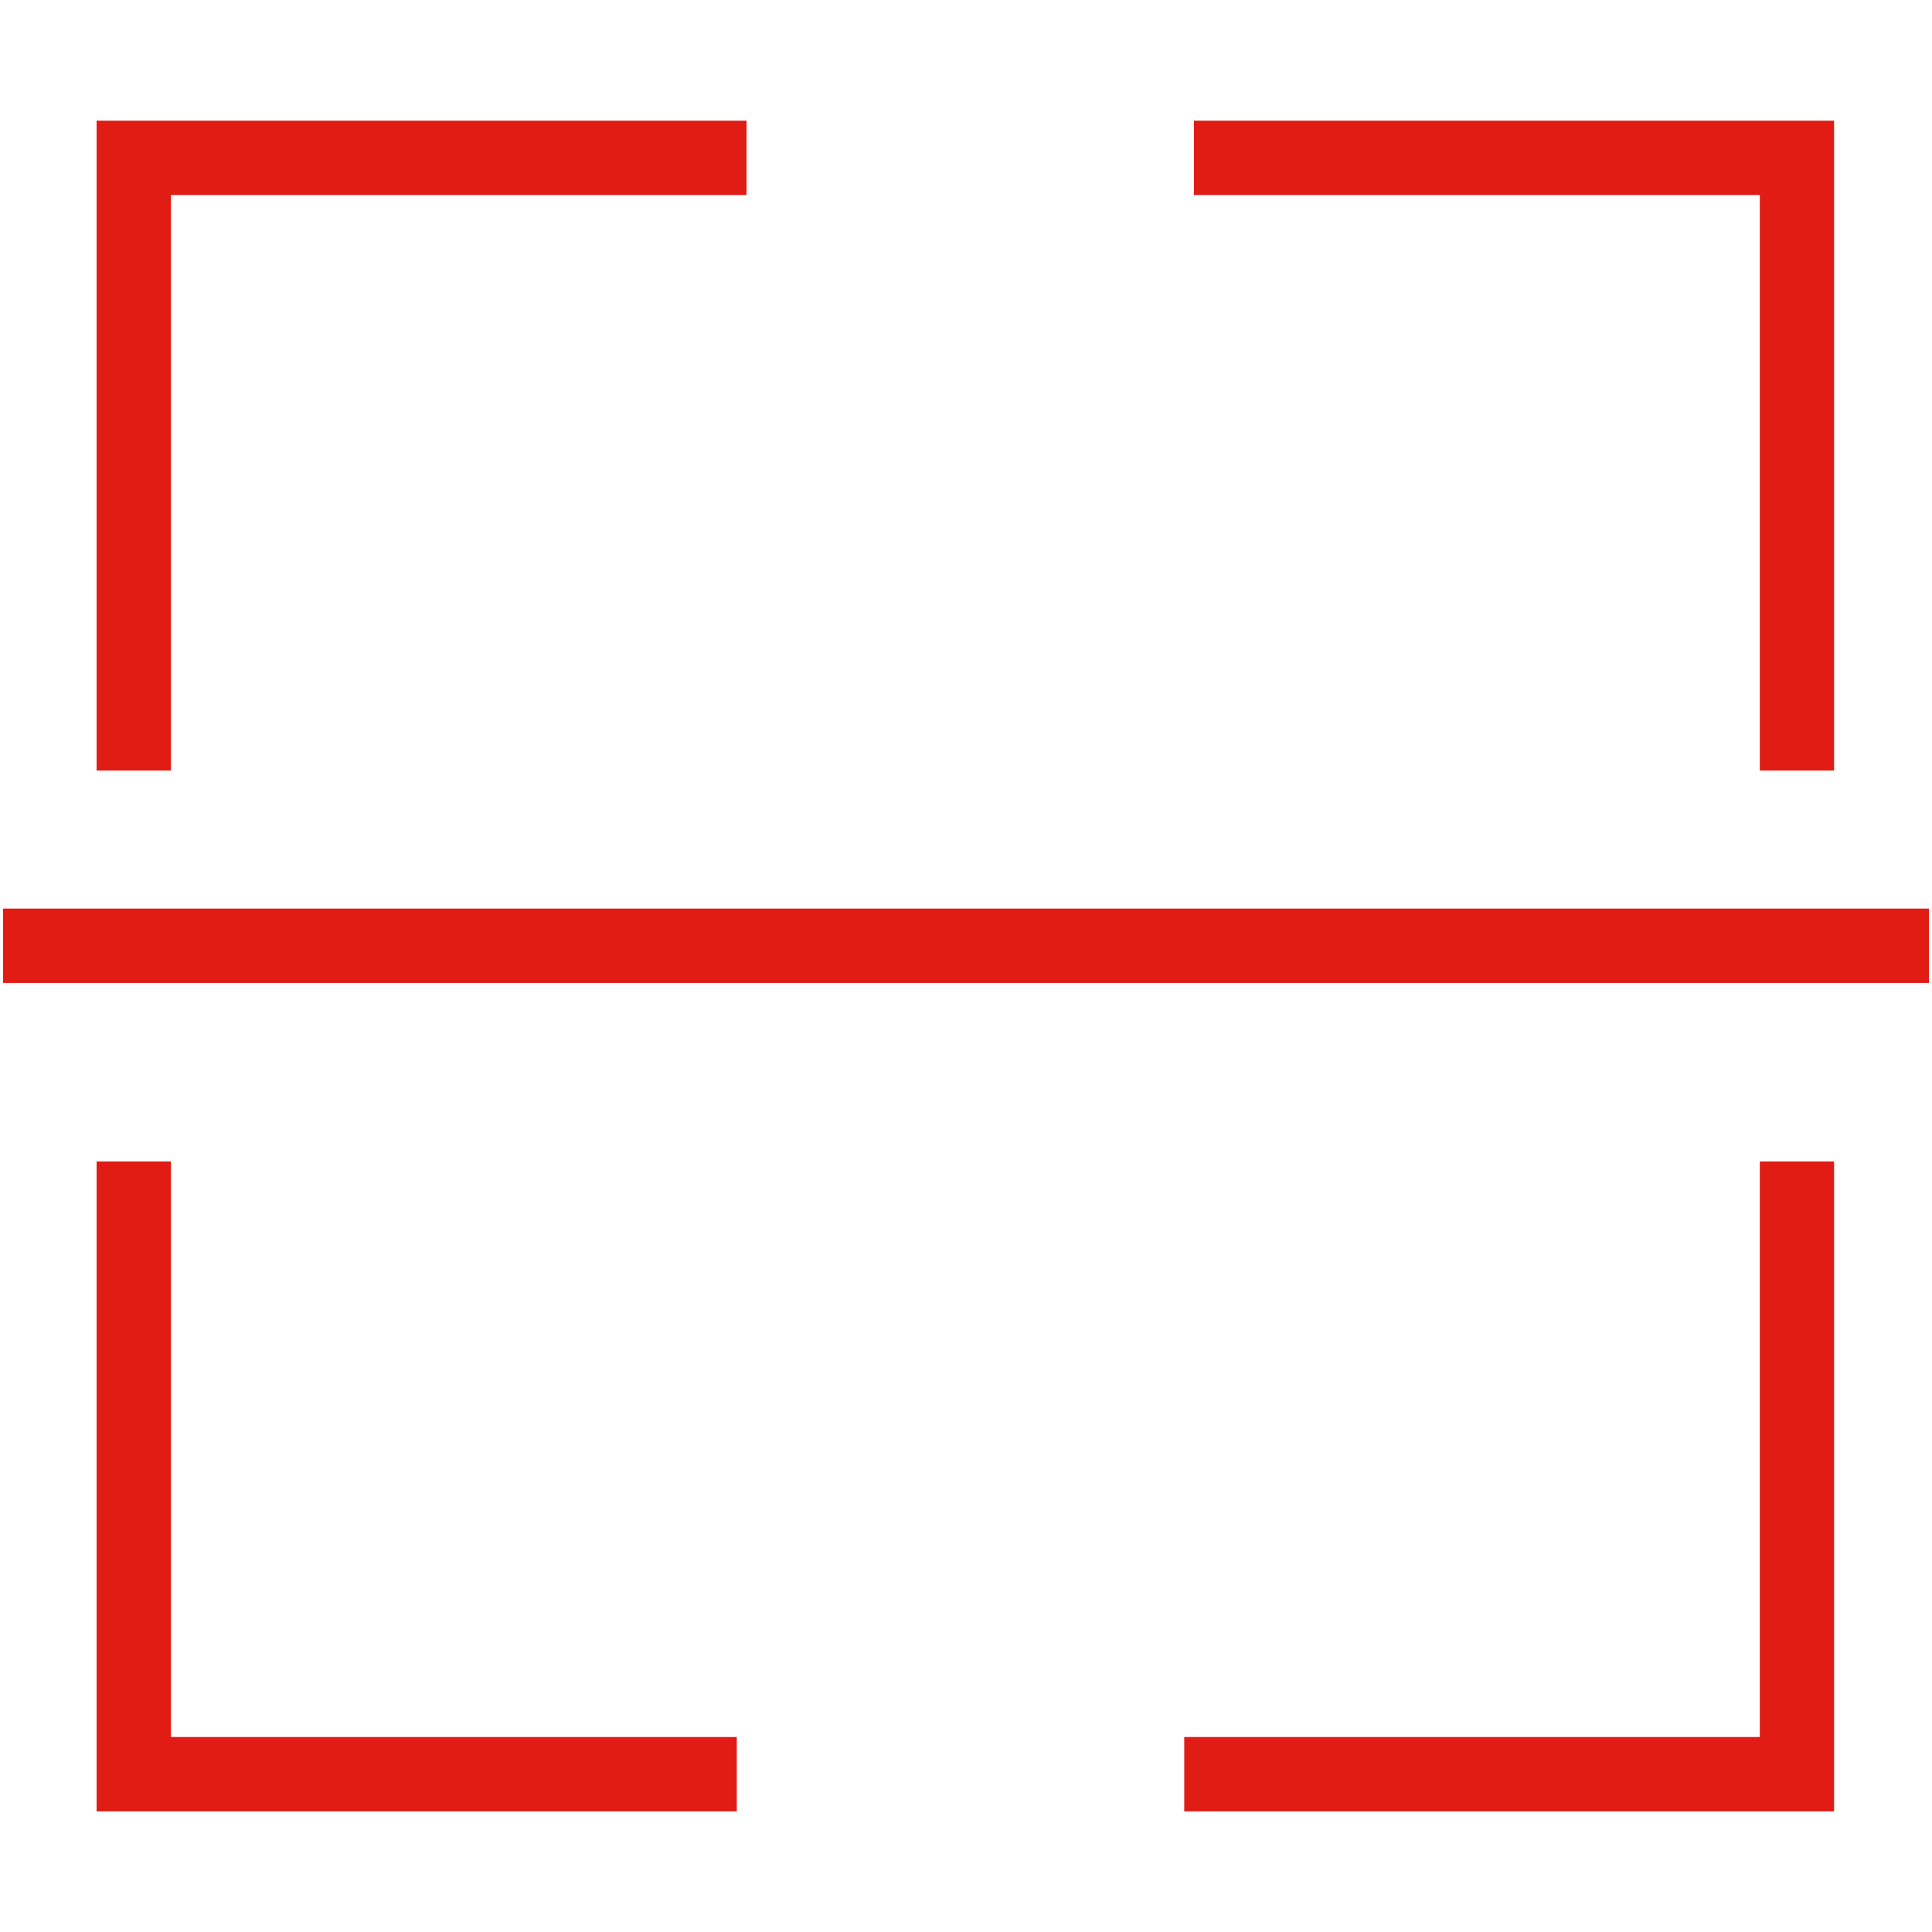 <?xml version="1.0" encoding="UTF-8"?>
<svg id="Ebene_1" data-name="Ebene 1" xmlns="http://www.w3.org/2000/svg" viewBox="0 0 250 250">
  <defs>
    <style>
      .cls-1 {
        fill: #e01c15;
        stroke-width: 0px;
      }
    </style>
  </defs>
  <polygon class="cls-1" points="22.12 99.71 12.5 99.71 12.5 15.61 96.6 15.61 96.6 25.23 22.12 25.23 22.12 99.71"/>
  <polygon class="cls-1" points="237.33 99.71 227.72 99.71 227.72 25.23 154.5 25.23 154.5 15.61 237.33 15.61 237.33 99.71"/>
  <polygon class="cls-1" points="237.33 234.39 153.24 234.39 153.24 224.77 227.72 224.77 227.72 150.29 237.33 150.29 237.33 234.39"/>
  <polygon class="cls-1" points="95.34 234.39 12.5 234.39 12.5 150.29 22.12 150.29 22.12 224.77 95.34 224.77 95.34 234.39"/>
  <rect class="cls-1" x=".4" y="117.57" width="249.2" height="9.62"/>
</svg>
